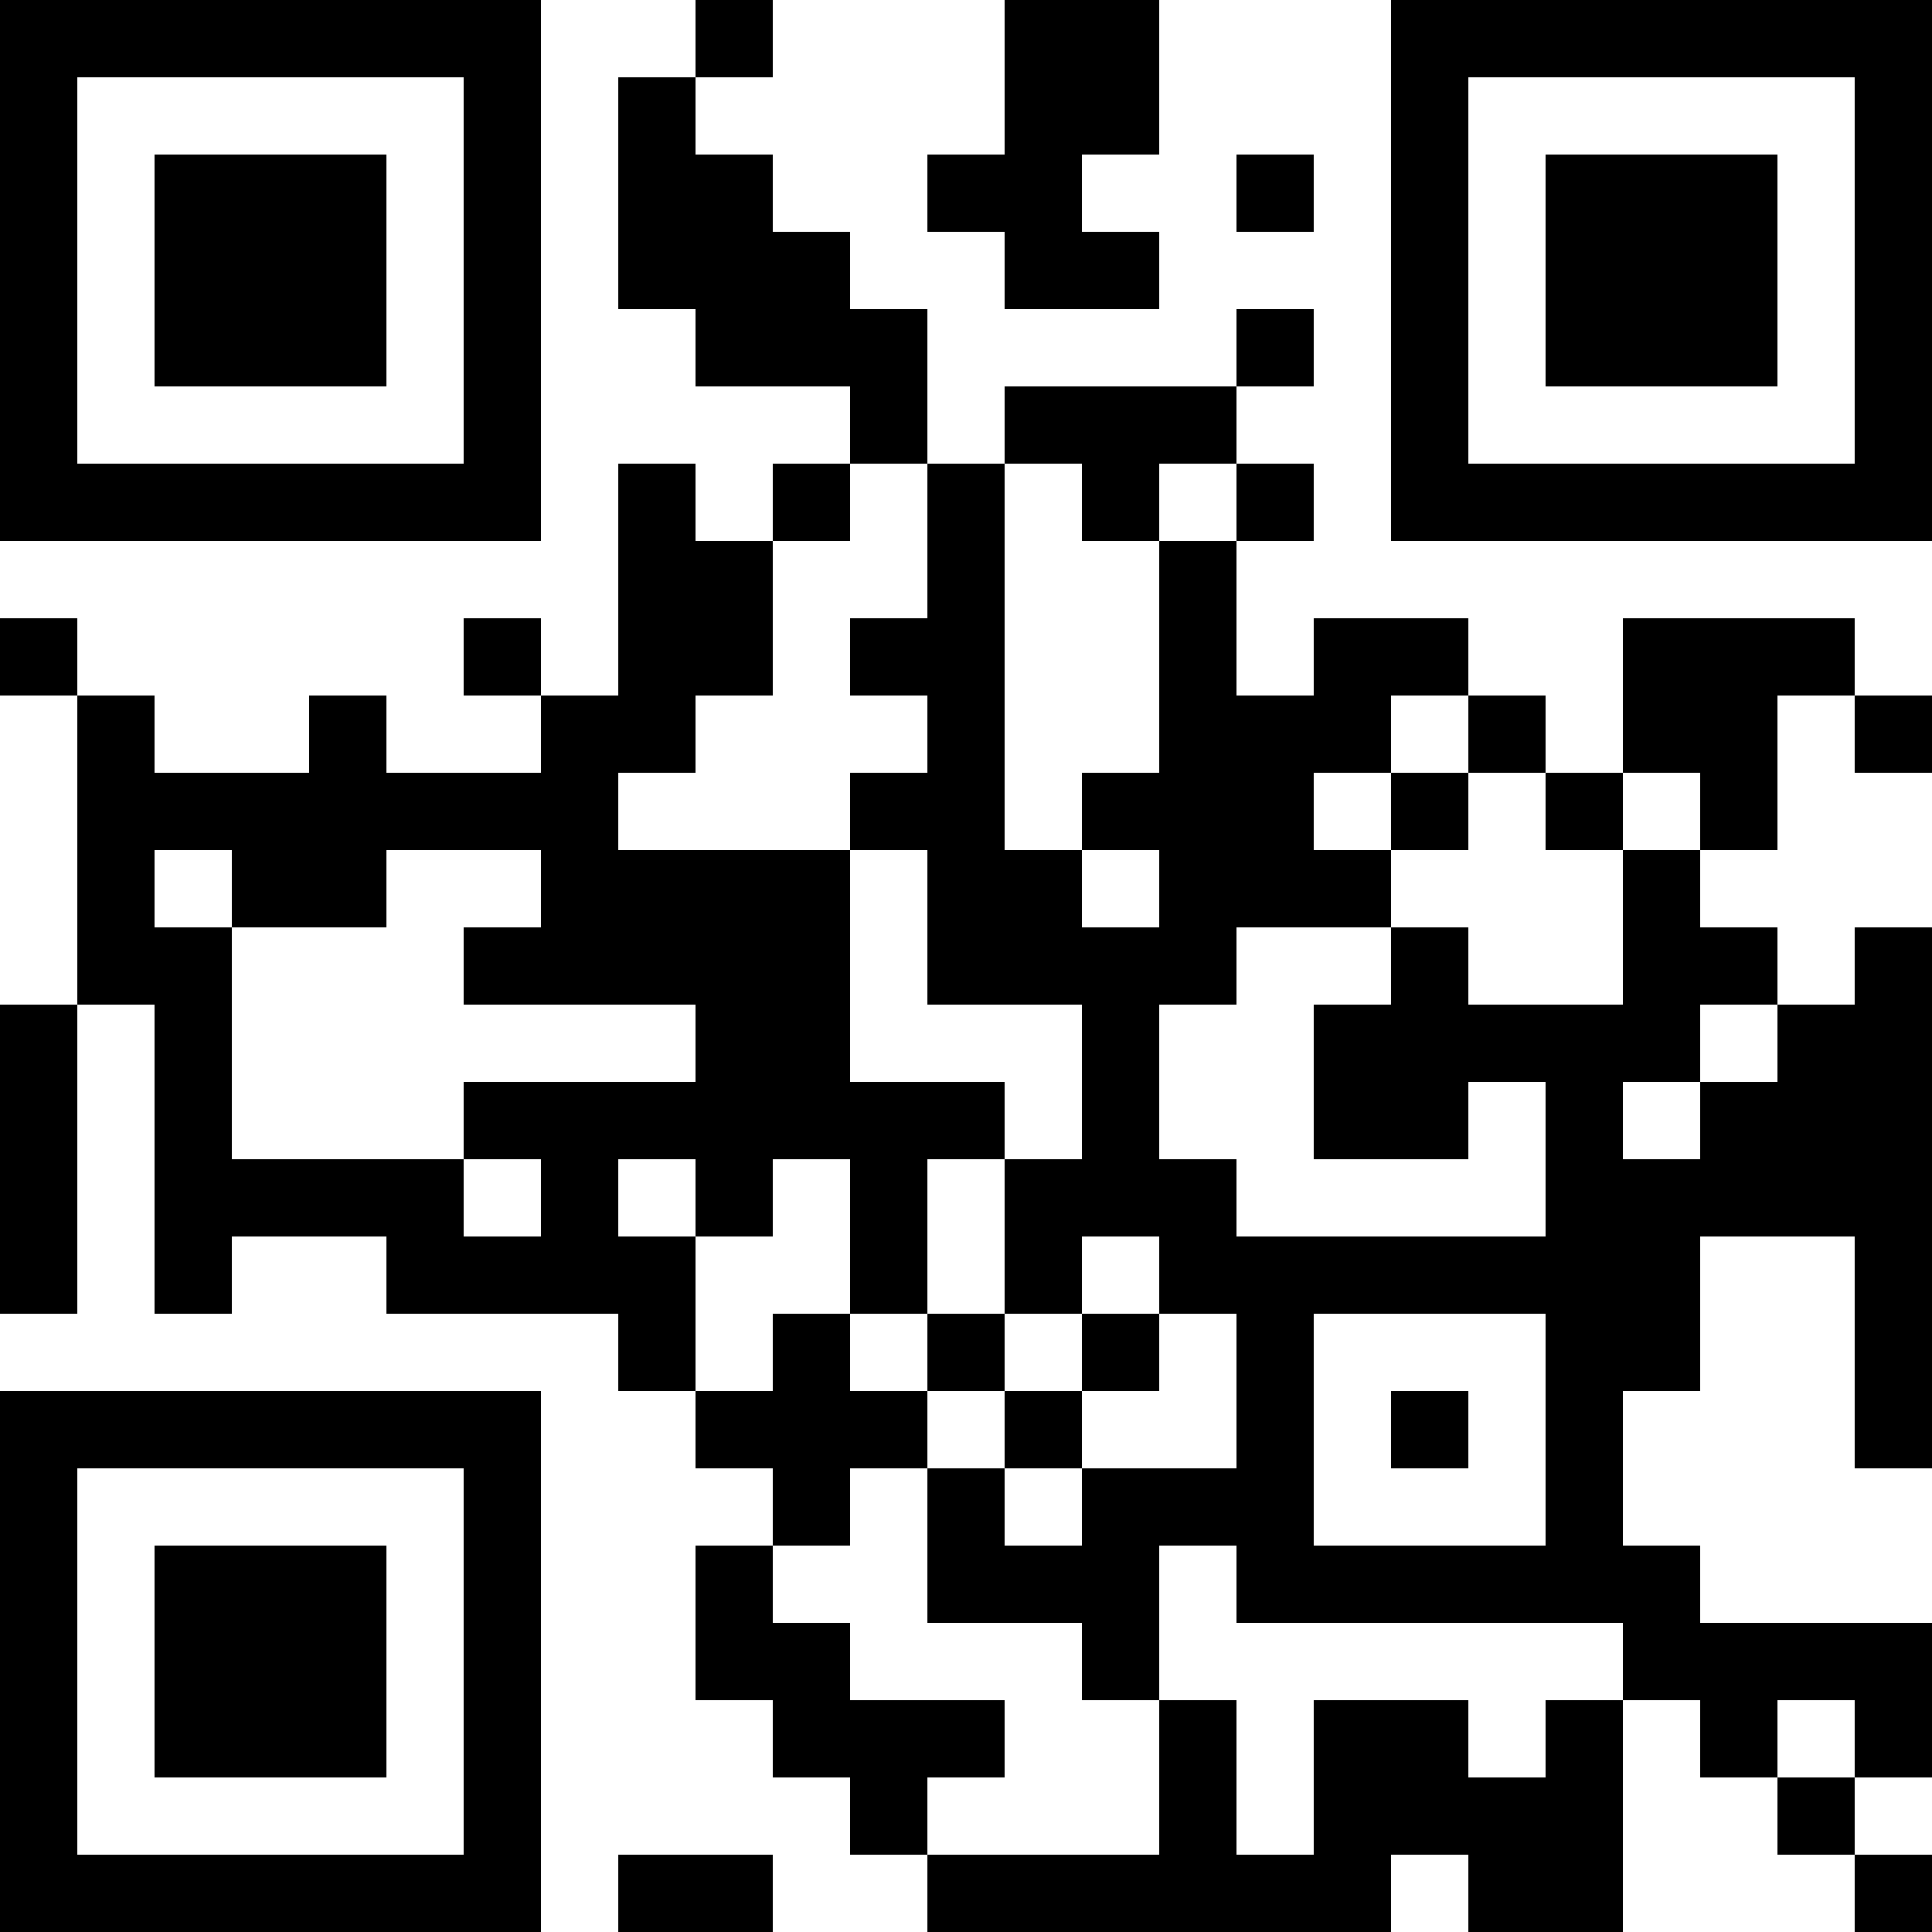 <?xml version="1.0" encoding="UTF-8"?>
<svg xmlns="http://www.w3.org/2000/svg" version="1.1" width="300" height="300" viewBox="0 0 300 300"><rect x="0" y="0" width="300" height="300" fill="#ffffff"/><g transform="scale(12)"><g transform="translate(0,0)"><path fill-rule="evenodd" d="M9 0L9 1L8 1L8 4L9 4L9 5L11 5L11 6L10 6L10 7L9 7L9 6L8 6L8 9L7 9L7 8L6 8L6 9L7 9L7 10L5 10L5 9L4 9L4 10L2 10L2 9L1 9L1 8L0 8L0 9L1 9L1 13L0 13L0 17L1 17L1 13L2 13L2 17L3 17L3 16L5 16L5 17L8 17L8 18L9 18L9 19L10 19L10 20L9 20L9 22L10 22L10 23L11 23L11 24L12 24L12 25L18 25L18 24L19 24L19 25L21 25L21 22L22 22L22 23L23 23L23 24L24 24L24 25L25 25L25 24L24 24L24 23L25 23L25 21L22 21L22 20L21 20L21 18L22 18L22 16L24 16L24 19L25 19L25 12L24 12L24 13L23 13L23 12L22 12L22 11L23 11L23 9L24 9L24 10L25 10L25 9L24 9L24 8L21 8L21 10L20 10L20 9L19 9L19 8L17 8L17 9L16 9L16 7L17 7L17 6L16 6L16 5L17 5L17 4L16 4L16 5L13 5L13 6L12 6L12 4L11 4L11 3L10 3L10 2L9 2L9 1L10 1L10 0ZM13 0L13 2L12 2L12 3L13 3L13 4L15 4L15 3L14 3L14 2L15 2L15 0ZM16 2L16 3L17 3L17 2ZM11 6L11 7L10 7L10 9L9 9L9 10L8 10L8 11L11 11L11 14L13 14L13 15L12 15L12 17L11 17L11 15L10 15L10 16L9 16L9 15L8 15L8 16L9 16L9 18L10 18L10 17L11 17L11 18L12 18L12 19L11 19L11 20L10 20L10 21L11 21L11 22L13 22L13 23L12 23L12 24L15 24L15 22L16 22L16 24L17 24L17 22L19 22L19 23L20 23L20 22L21 22L21 21L16 21L16 20L15 20L15 22L14 22L14 21L12 21L12 19L13 19L13 20L14 20L14 19L16 19L16 17L15 17L15 16L14 16L14 17L13 17L13 15L14 15L14 13L12 13L12 11L11 11L11 10L12 10L12 9L11 9L11 8L12 8L12 6ZM13 6L13 11L14 11L14 12L15 12L15 11L14 11L14 10L15 10L15 7L16 7L16 6L15 6L15 7L14 7L14 6ZM18 9L18 10L17 10L17 11L18 11L18 12L16 12L16 13L15 13L15 15L16 15L16 16L20 16L20 14L19 14L19 15L17 15L17 13L18 13L18 12L19 12L19 13L21 13L21 11L22 11L22 10L21 10L21 11L20 11L20 10L19 10L19 9ZM18 10L18 11L19 11L19 10ZM2 11L2 12L3 12L3 15L6 15L6 16L7 16L7 15L6 15L6 14L9 14L9 13L6 13L6 12L7 12L7 11L5 11L5 12L3 12L3 11ZM22 13L22 14L21 14L21 15L22 15L22 14L23 14L23 13ZM12 17L12 18L13 18L13 19L14 19L14 18L15 18L15 17L14 17L14 18L13 18L13 17ZM17 17L17 20L20 20L20 17ZM18 18L18 19L19 19L19 18ZM23 22L23 23L24 23L24 22ZM8 24L8 25L10 25L10 24ZM0 0L7 0L7 7L0 7ZM1 1L1 6L6 6L6 1ZM2 2L5 2L5 5L2 5ZM18 0L25 0L25 7L18 7ZM19 1L19 6L24 6L24 1ZM20 2L23 2L23 5L20 5ZM0 18L7 18L7 25L0 25ZM1 19L1 24L6 24L6 19ZM2 20L5 20L5 23L2 23Z" fill="#000000"/></g></g></svg>
